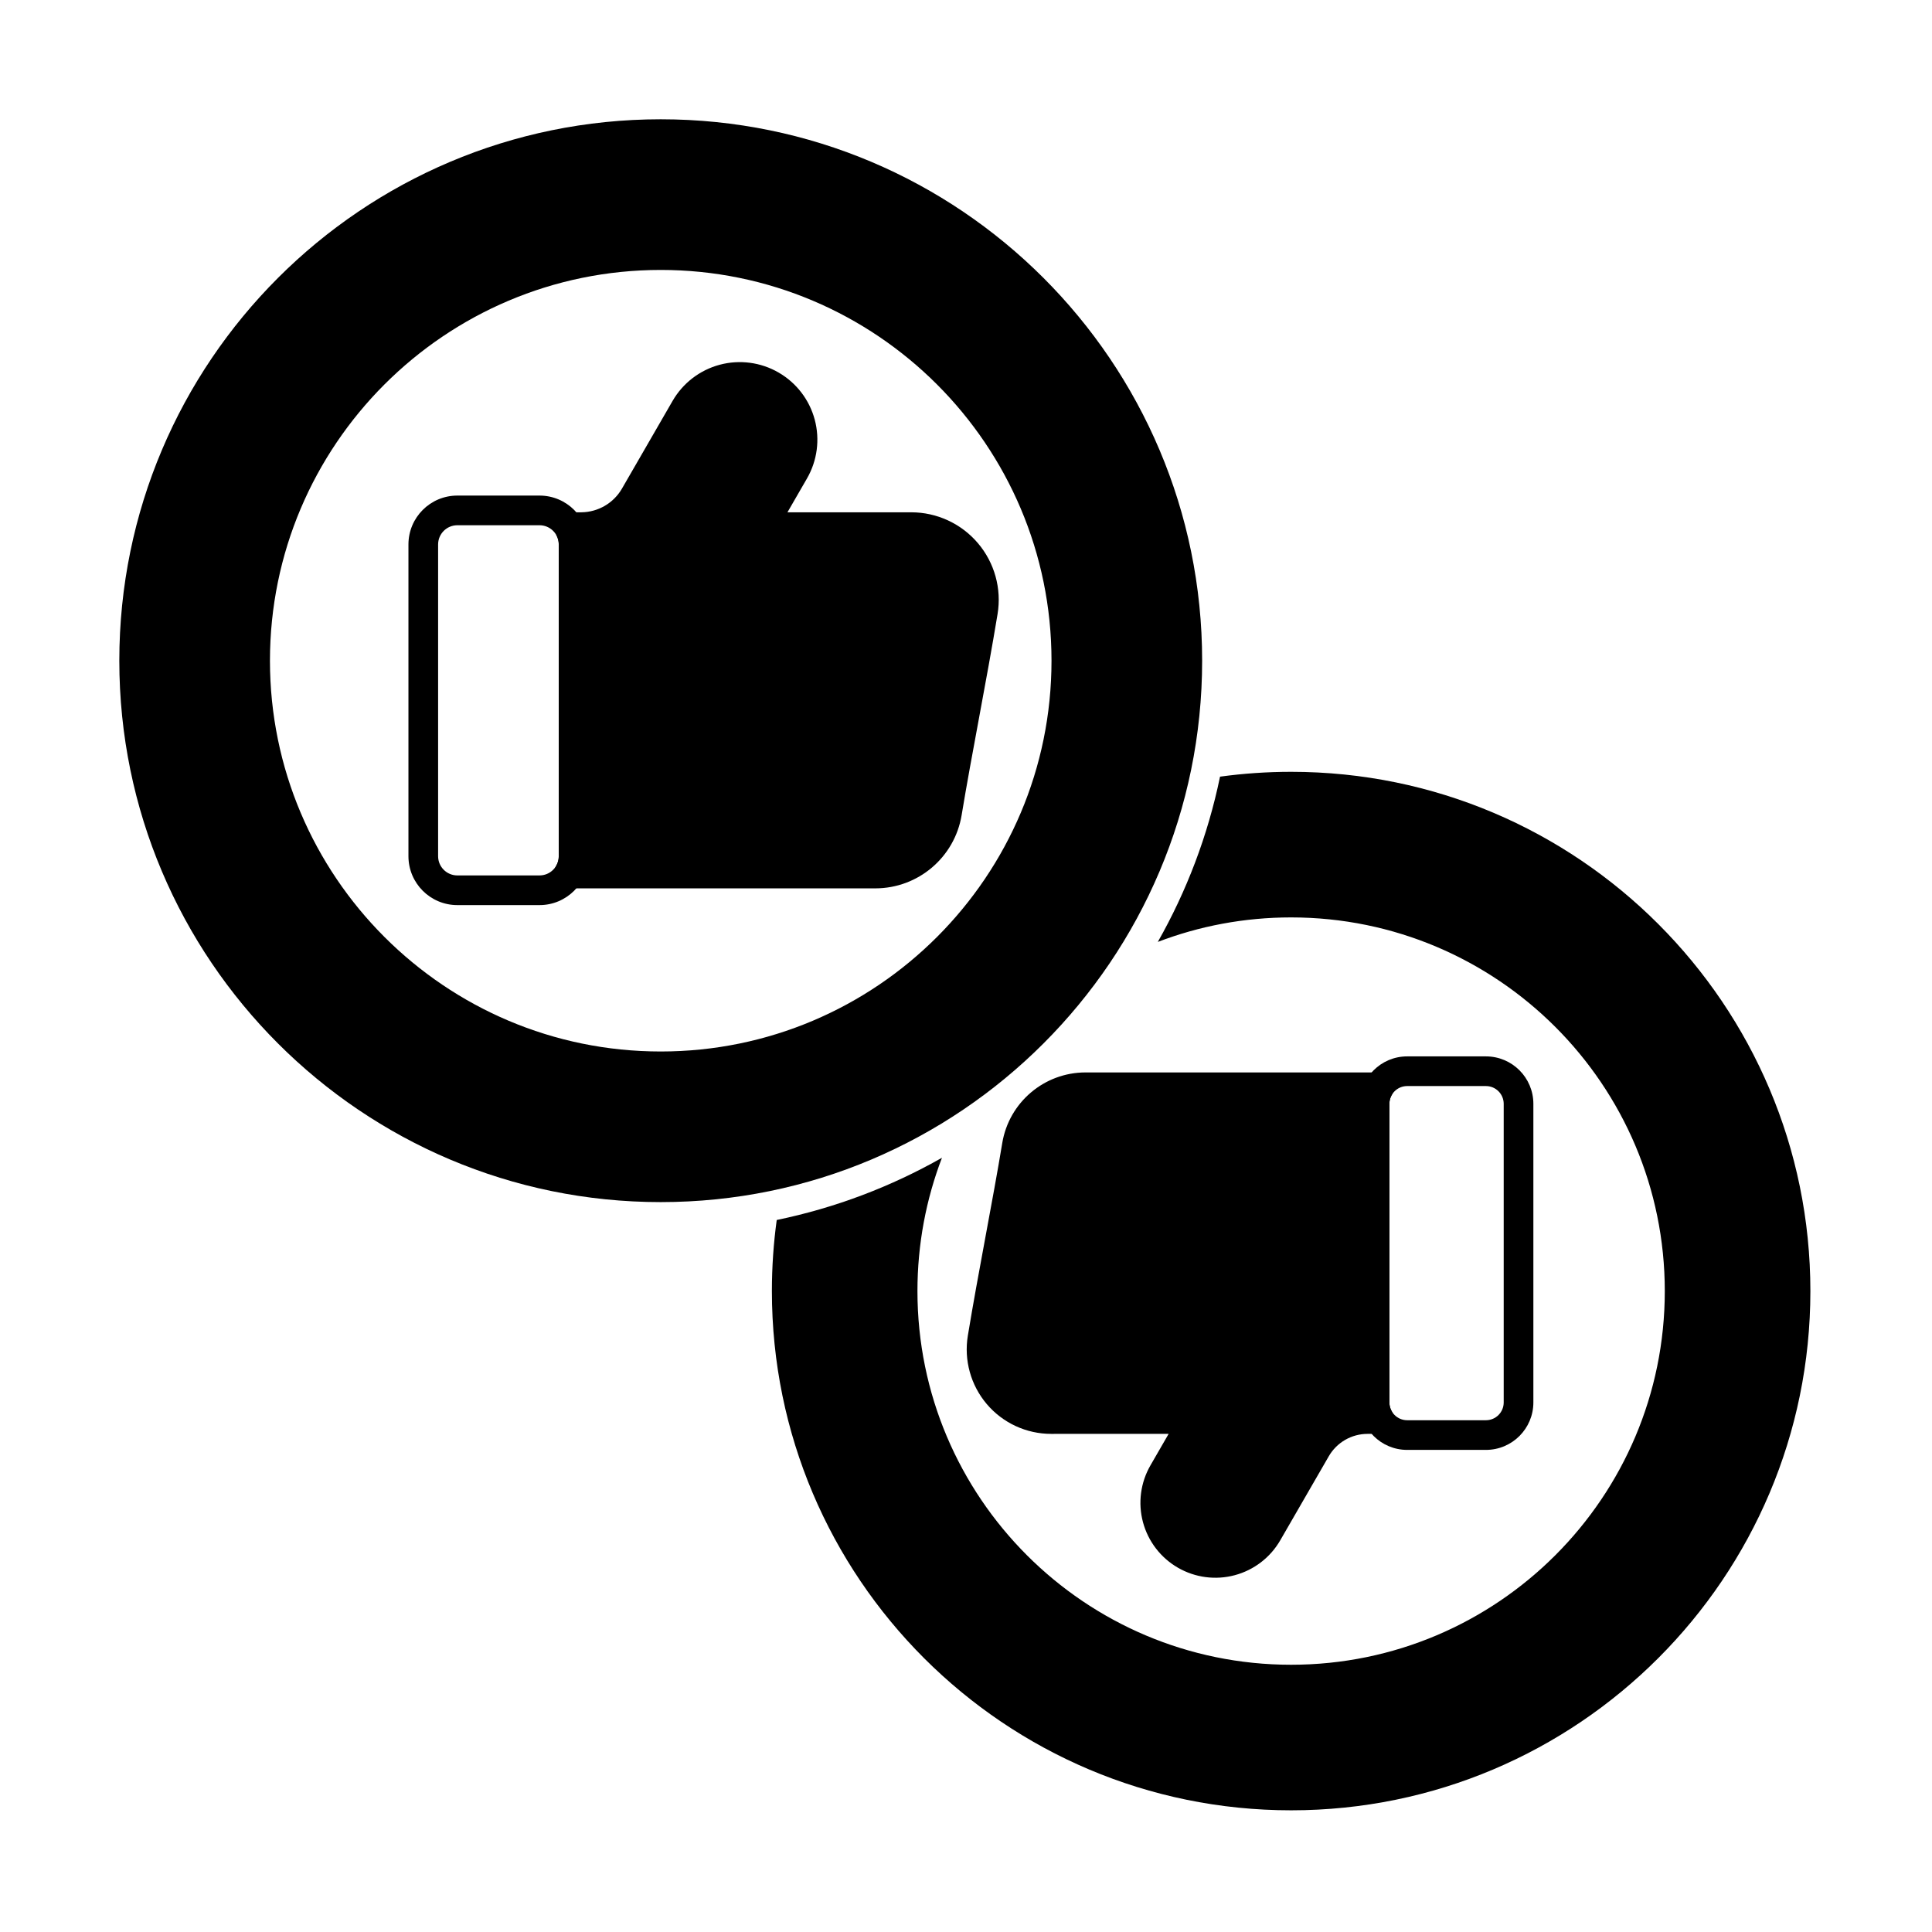 <?xml version="1.0" encoding="UTF-8"?>
<!-- Uploaded to: ICON Repo, www.iconrepo.com, Generator: ICON Repo Mixer Tools -->
<svg fill="#000000" width="800px" height="800px" version="1.1" viewBox="144 144 512 512" xmlns="http://www.w3.org/2000/svg">
 <g fill-rule="evenodd">
  <path d="m504.34 515.66c0 6.945 5.629 12.578 12.574 12.578h20.867c6.945 0 12.578-5.629 12.578-12.578v-79.129c0-6.945-5.629-12.578-12.578-12.578h-20.867c-6.945 0-12.574 5.629-12.574 12.578zm7.863 0v-79.129c0-2.606 2.109-4.715 4.711-4.715h20.867c2.606 0 4.715 2.109 4.715 4.715v79.129c0 2.606-2.109 4.715-4.711 4.715h-20.871c-2.602 0-4.711-2.109-4.711-4.715z"/>
  <path d="m453.7 523.99-4.816 8.34c-2.633 4.562-3.344 9.98-1.984 15.066 1.363 5.086 4.691 9.422 9.25 12.055 0.004 0 0.008 0.004 0.012 0.008 4.559 2.633 9.977 3.344 15.066 1.984 5.086-1.363 9.422-4.688 12.055-9.25 0 0 6.863-11.887 12.855-22.262 2.121-3.676 6.043-5.941 10.289-5.941h3.043c1.414 0 2.719-0.758 3.414-1.984 0.699-1.227 0.688-2.734-0.031-3.953-0.418-0.703-0.652-1.52-0.652-2.394v-79.129c0-0.875 0.234-1.695 0.652-2.394 0.719-1.215 0.73-2.723 0.031-3.949-0.699-1.227-2.004-1.984-3.414-1.984h-77.781c-10.957 0-20.305 7.934-22.086 18.742-2.496 15.16-6.324 34.082-9.117 51.027-1.066 6.484 0.77 13.109 5.019 18.121 4.254 5.012 10.492 7.898 17.062 7.898z"/>
  <path d="m299.94 288.29c0-7.156-5.801-12.957-12.957-12.957h-21.785c-7.156 0-12.957 5.801-12.957 12.957v82.613c0 7.156 5.801 12.957 12.957 12.957h21.785c7.156 0 12.957-5.801 12.957-12.957zm-7.863 0v82.613c0 2.812-2.281 5.094-5.094 5.094h-21.785c-2.812 0-5.094-2.281-5.094-5.094v-82.613c0-2.812 2.281-5.094 5.094-5.094h21.785c2.812 0 5.094 2.281 5.094 5.094z"/>
  <path d="m352.68 279.77 5.176-8.965c2.727-4.723 3.465-10.332 2.055-15.598s-4.856-9.754-9.574-12.48c-0.004 0-0.008-0.004-0.012-0.008-4.723-2.727-10.332-3.465-15.598-2.055-5.266 1.41-9.754 4.856-12.48 9.574 0 0-7.168 12.41-13.418 23.242-2.223 3.848-6.309 6.234-10.746 6.285h-2.992c-4.844 0-3.008 7.129-3.715 5.934 0.449 0.758 0.707 1.645 0.707 2.59v82.613c0 0.945-0.258 1.832-0.707 2.59-0.719 1.215-0.73 2.723-0.031 3.949 0.699 1.227 2.004 1.984 3.414 1.984h81.203c11.355 0 21.039-8.223 22.883-19.426 2.609-15.828 6.606-35.582 9.52-53.273 1.109-6.719-0.793-13.586-5.203-18.777-4.406-5.191-10.871-8.184-17.684-8.184h-32.797z"/>
  <path d="m319.1 175.61c-79.191 0-143.48 64.293-143.48 143.48s64.293 143.48 143.48 143.48 143.48-64.293 143.48-143.48-64.293-143.48-143.48-143.48zm0 39.926c57.156 0 103.56 46.402 103.56 103.56s-46.402 103.56-103.56 103.56-103.56-46.402-103.56-103.56 46.402-103.56 103.56-103.56z"/>
  <path d="m467.32 349.83c-3.227 15.609-8.855 30.34-16.488 43.789 10.973-4.199 22.883-6.496 35.328-6.496 54.656 0 99.027 44.371 99.027 99.027s-44.371 99.027-99.027 99.027-99.027-44.371-99.027-99.027c0-12.441 2.297-24.352 6.496-35.328-13.449 7.629-28.18 13.262-43.789 16.488-0.844 6.16-1.281 12.449-1.281 18.84 0 75.945 61.66 137.6 137.61 137.6 75.945 0 137.6-61.656 137.6-137.6 0-75.945-61.656-137.61-137.6-137.61-6.391 0-12.68 0.438-18.84 1.281z"/>
 </g>
</svg>